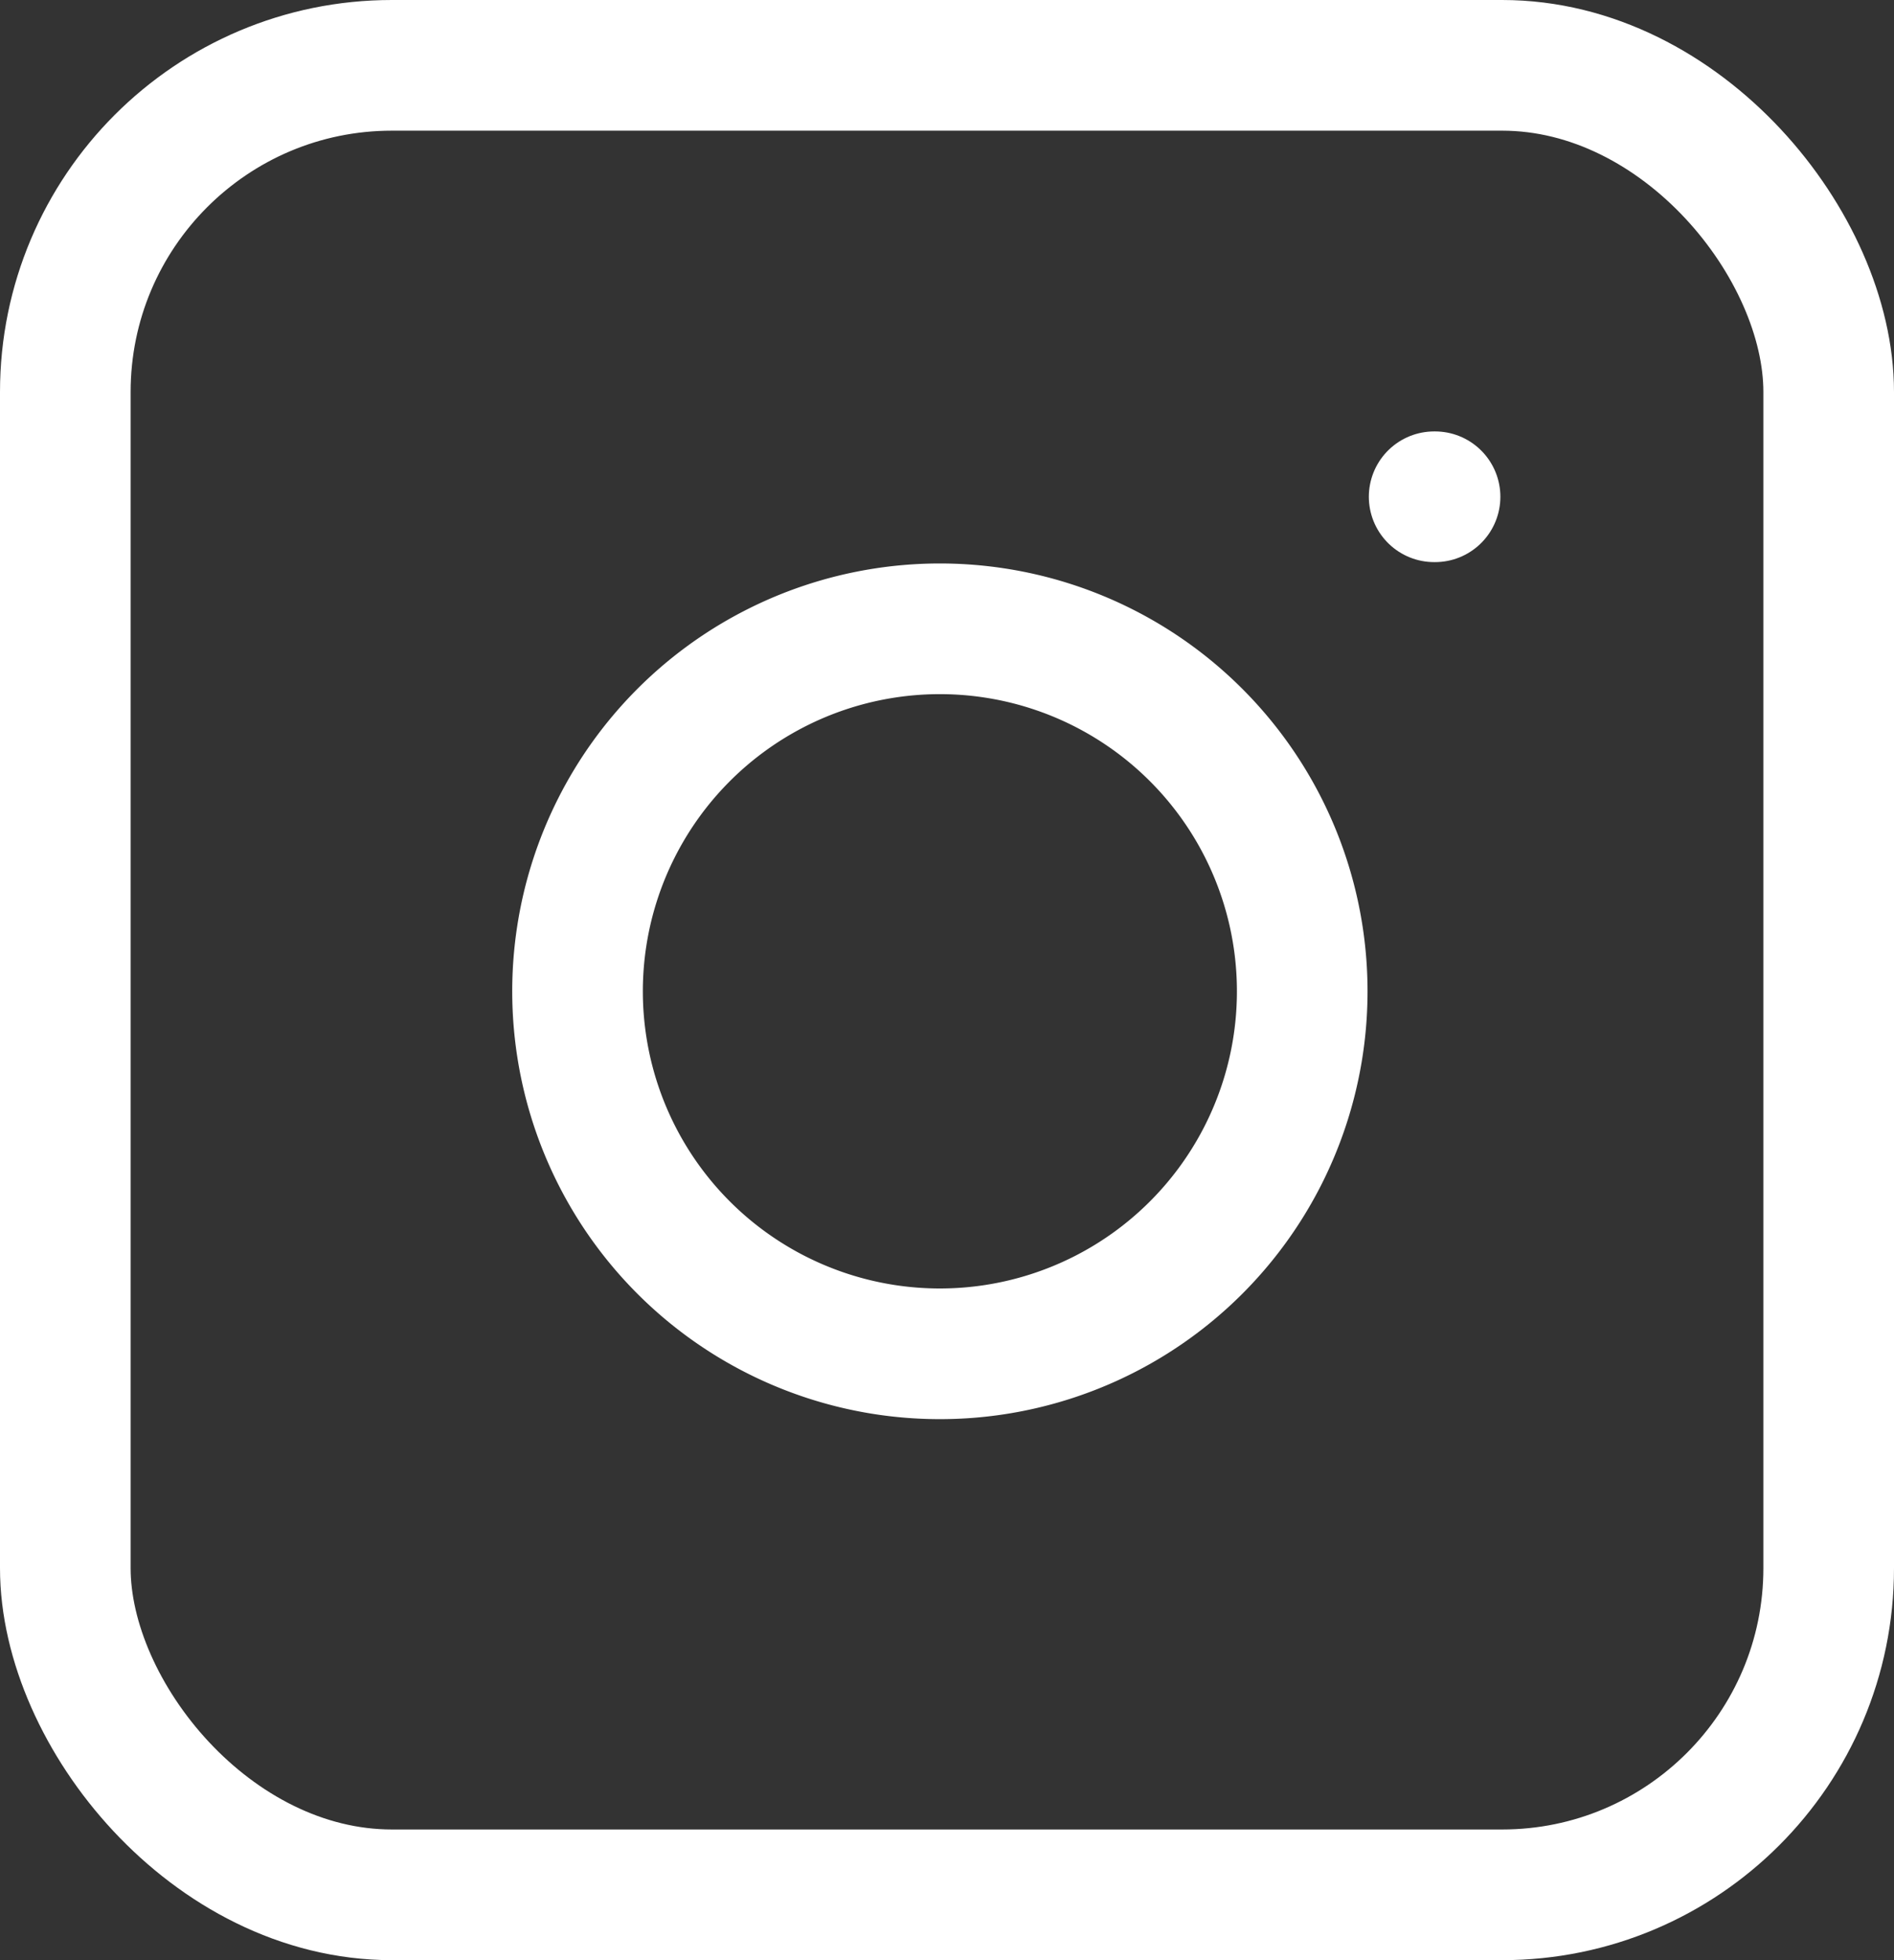 <svg xmlns="http://www.w3.org/2000/svg" width="29" height="30" viewBox="0 0 29 30">
  <rect x="0" y="0" width="29" height="30" fill="#333333" stroke="none"/>
  <g id="instagram" transform="translate(0.769 1)">
    <rect id="Rectangle_116" data-name="Rectangle 116" width="27" height="28" rx="5" transform="translate(0.231 0)" fill="none" stroke="#fff" stroke-linecap="round" stroke-linejoin="round" stroke-width="2"/>
    <path id="Path_126" data-name="Path 126" d="M19.08,12.691a5.548,5.548,0,1,1-4.674-4.674A5.548,5.548,0,0,1,19.08,12.691Z" transform="translate(0.03 0.667)" fill="none" stroke="#fff" stroke-linecap="round" stroke-linejoin="round" stroke-width="2"/>
    <line id="Line_8" data-name="Line 8" x2="0.014" transform="translate(21.19 6.603)" fill="none" stroke="#fff" stroke-linecap="round" stroke-linejoin="round" stroke-width="2"/>
  </g>
</svg>
